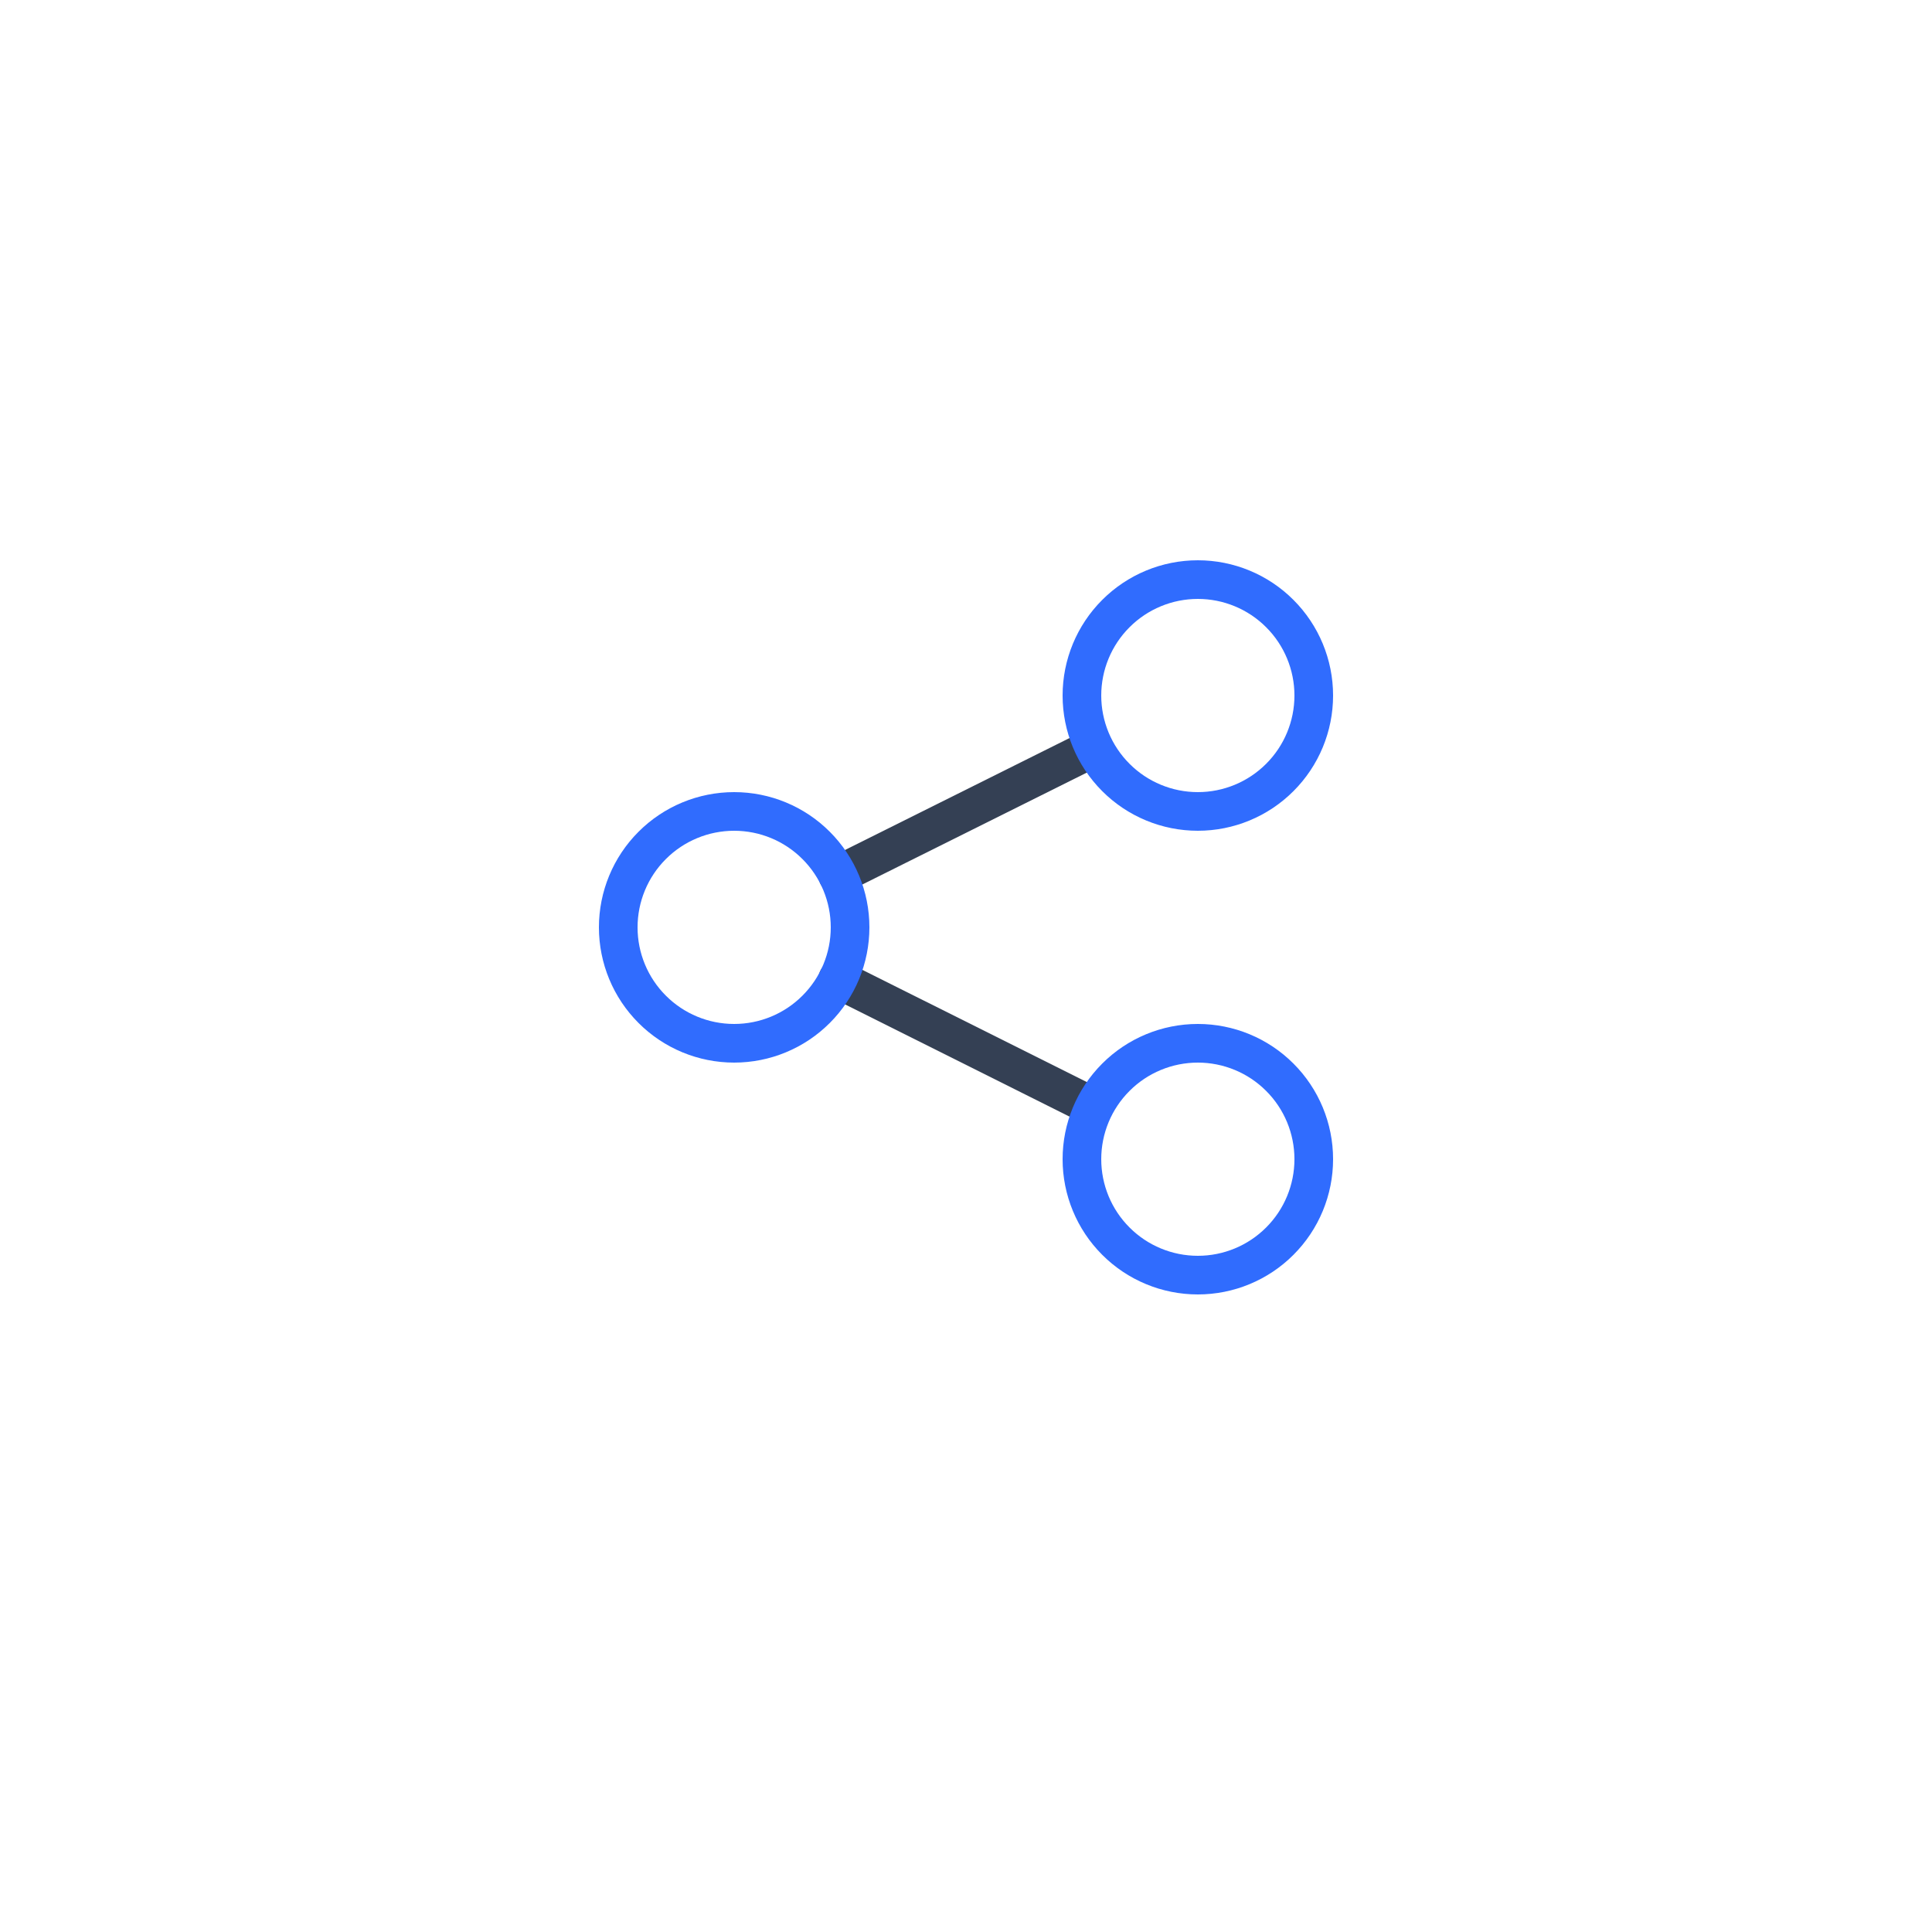 <svg width="50" height="50" viewBox="0 0 50 50" fill="none" xmlns="http://www.w3.org/2000/svg">
<g filter="url(#filter0_d_11816_54968)">
<circle cx="25" cy="24" r="21" fill="white"/>
</g>
<path d="M21.68 22.65L28.3 19.35M21.68 25.34L28.3 28.649" stroke="#344054" stroke-linecap="round" stroke-linejoin="round"/>
<path d="M19 21C19.796 21 20.559 21.316 21.121 21.879C21.684 22.441 22 23.204 22 24C22 24.796 21.684 25.559 21.121 26.121C20.559 26.684 19.796 27 19 27C18.204 27 17.441 26.684 16.879 26.121C16.316 25.559 16 24.796 16 24C16 23.204 16.316 22.441 16.879 21.879C17.441 21.316 18.204 21 19 21ZM28 30C28 30.796 28.316 31.559 28.879 32.121C29.441 32.684 30.204 33 31 33C31.796 33 32.559 32.684 33.121 32.121C33.684 31.559 34 30.796 34 30C34 29.204 33.684 28.441 33.121 27.879C32.559 27.316 31.796 27 31 27C30.204 27 29.441 27.316 28.879 27.879C28.316 28.441 28 29.204 28 30ZM31 21C31.796 21 32.559 20.684 33.121 20.121C33.684 19.559 34 18.796 34 18C34 17.204 33.684 16.441 33.121 15.879C32.559 15.316 31.796 15 31 15C30.204 15 29.441 15.316 28.879 15.879C28.316 16.441 28 17.204 28 18C28 18.796 28.316 19.559 28.879 20.121C29.441 20.684 30.204 21 31 21Z" stroke="#306CFE" stroke-linecap="round" stroke-linejoin="round"/>
<defs>
<filter id="filter0_d_11816_54968" x="0" y="0" width="50" height="50" filterUnits="userSpaceOnUse" color-interpolation-filters="sRGB">
<feFlood flood-opacity="0" result="BackgroundImageFix"/>
<feColorMatrix in="SourceAlpha" type="matrix" values="0 0 0 0 0 0 0 0 0 0 0 0 0 0 0 0 0 0 127 0" result="hardAlpha"/>
<feOffset dy="1"/>
<feGaussianBlur stdDeviation="2"/>
<feComposite in2="hardAlpha" operator="out"/>
<feColorMatrix type="matrix" values="0 0 0 0 0.67 0 0 0 0 0.646 0 0 0 0 0.646 0 0 0 0.25 0"/>
<feBlend mode="normal" in2="BackgroundImageFix" result="effect1_dropShadow_11816_54968"/>
<feBlend mode="normal" in="SourceGraphic" in2="effect1_dropShadow_11816_54968" result="shape"/>
</filter>
</defs>
</svg>
